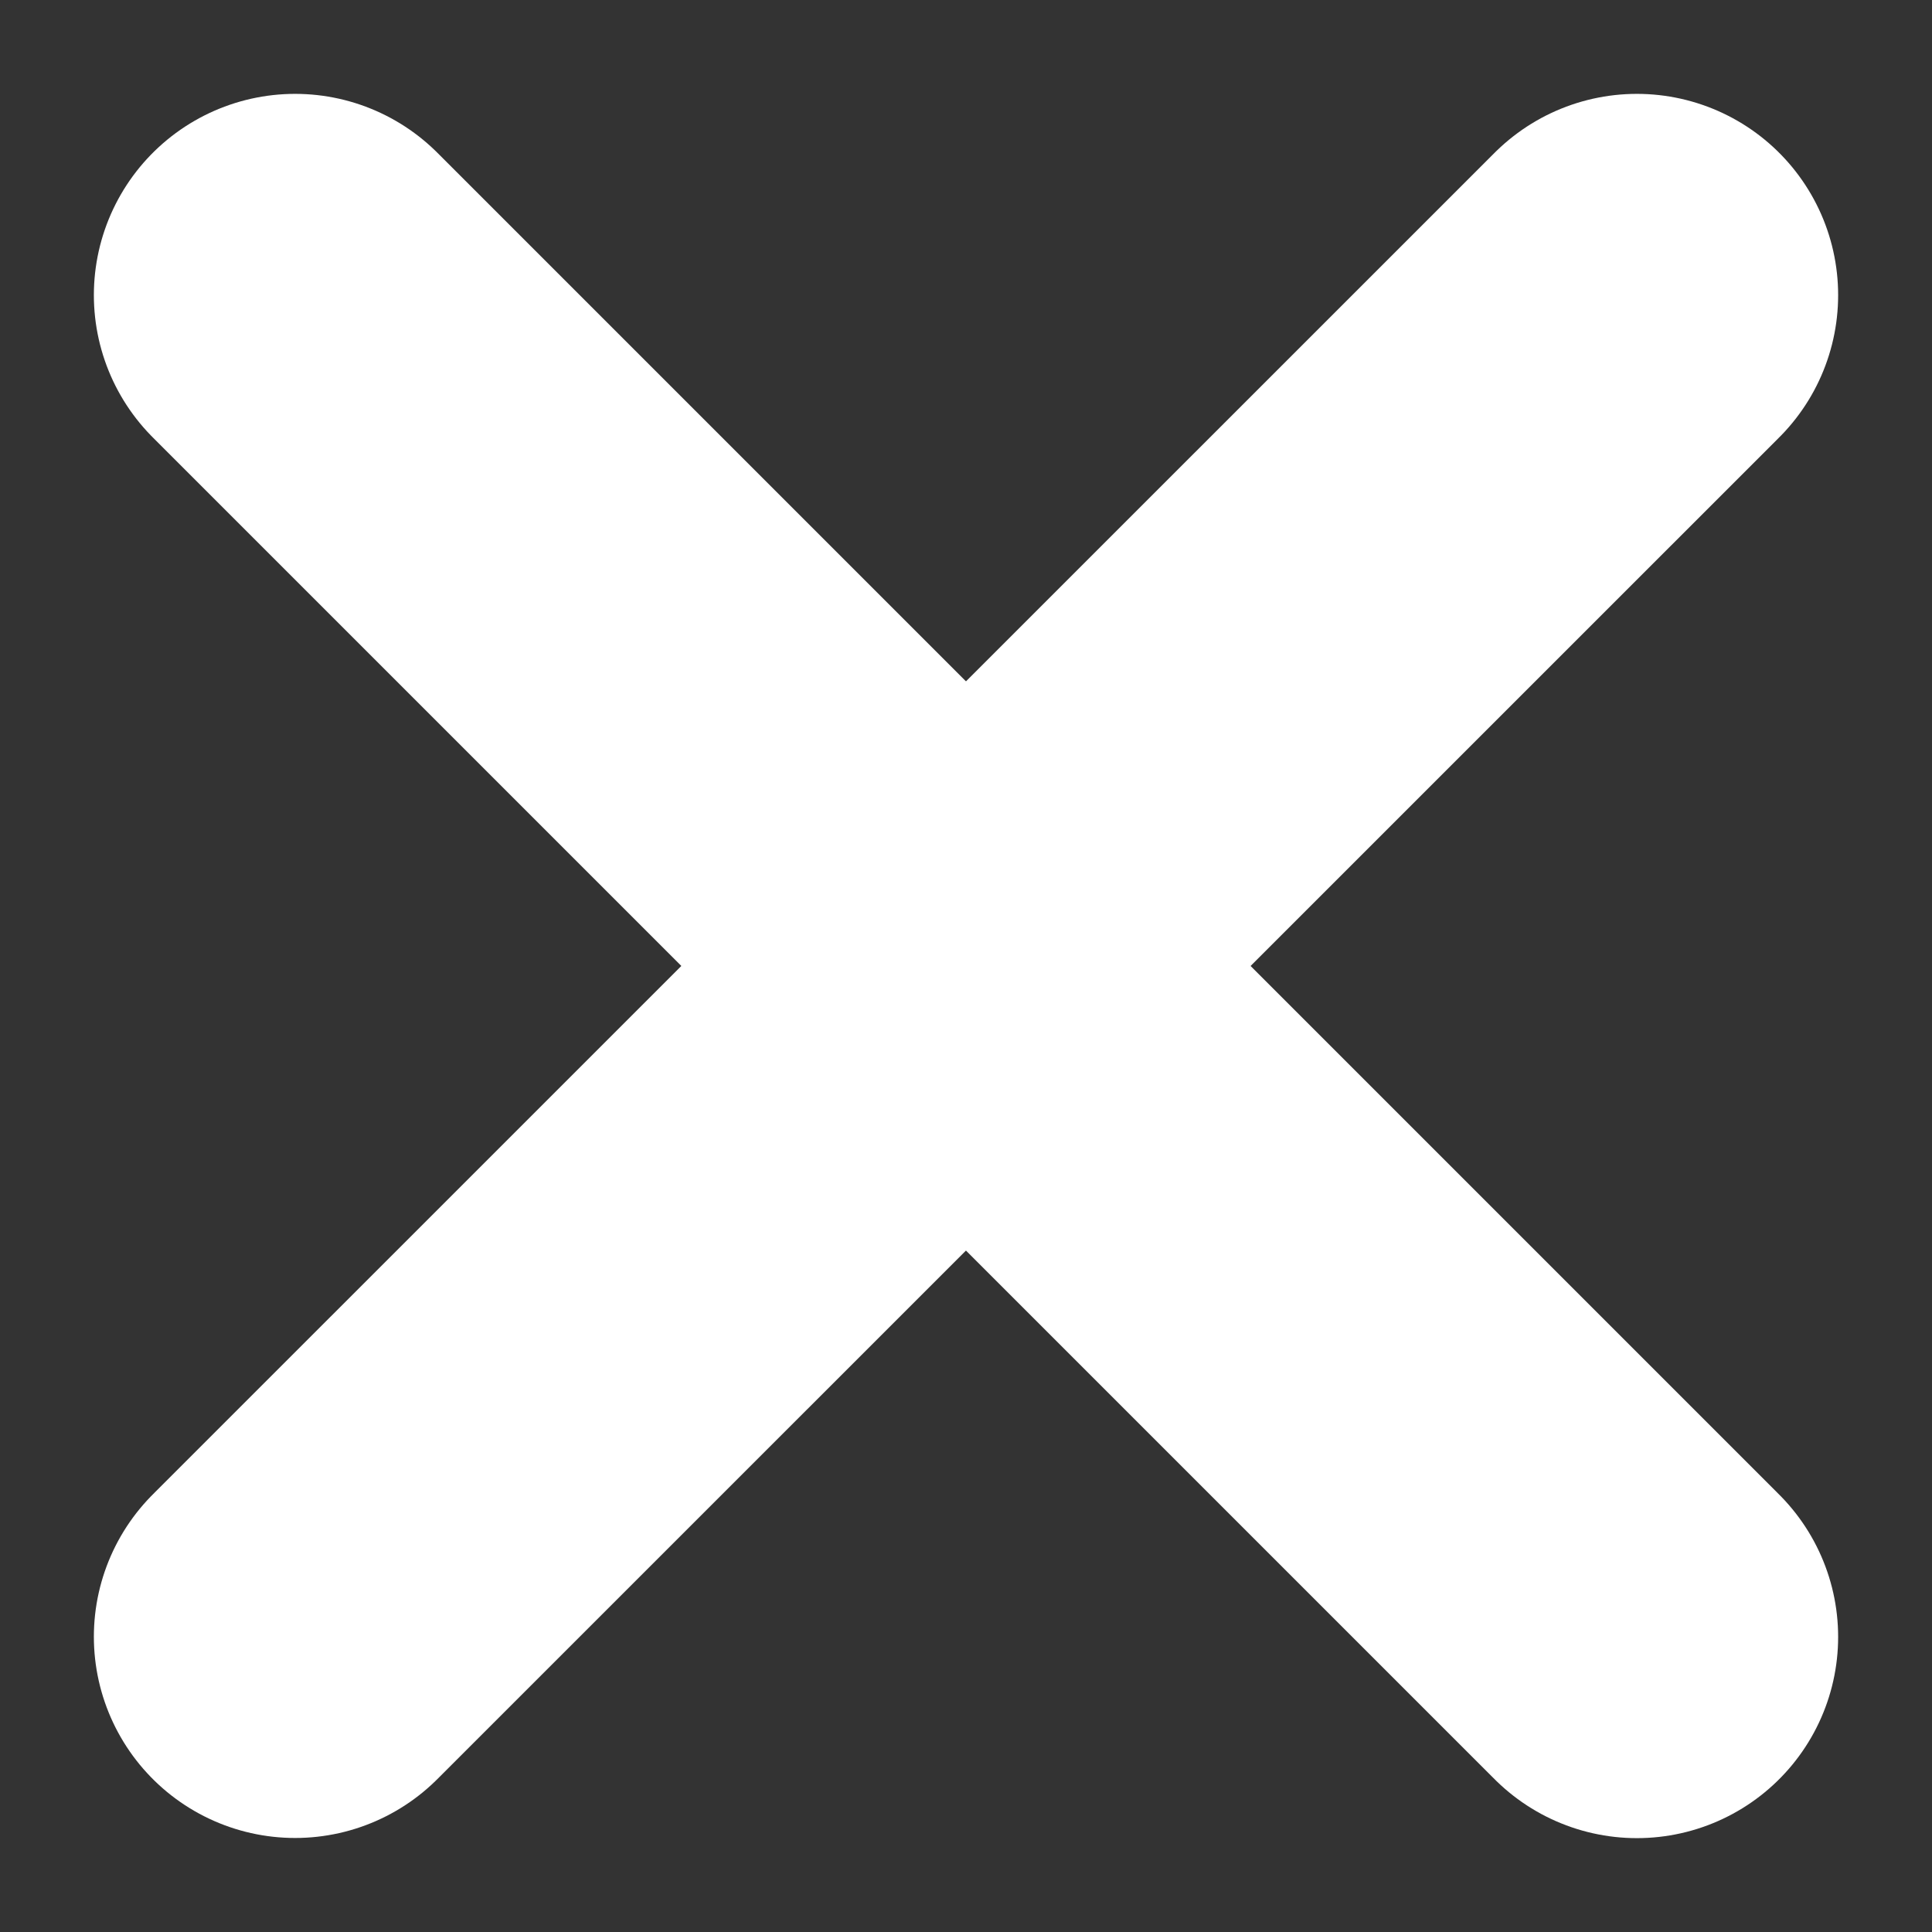 <svg width="12" height="12" viewBox="0 0 12 12" fill="none" xmlns="http://www.w3.org/2000/svg">
<rect x="0" y="0" width="12" height="12" fill="#333333" stroke="none"/>
<path d="M1.833 1.833L10.167 10.167" stroke="white" stroke-width="2.5" stroke-linecap="round"/>
<path d="M1.833 10.166L10.167 1.833" stroke="white" stroke-width="2.5" stroke-linecap="round"/>
</svg>
